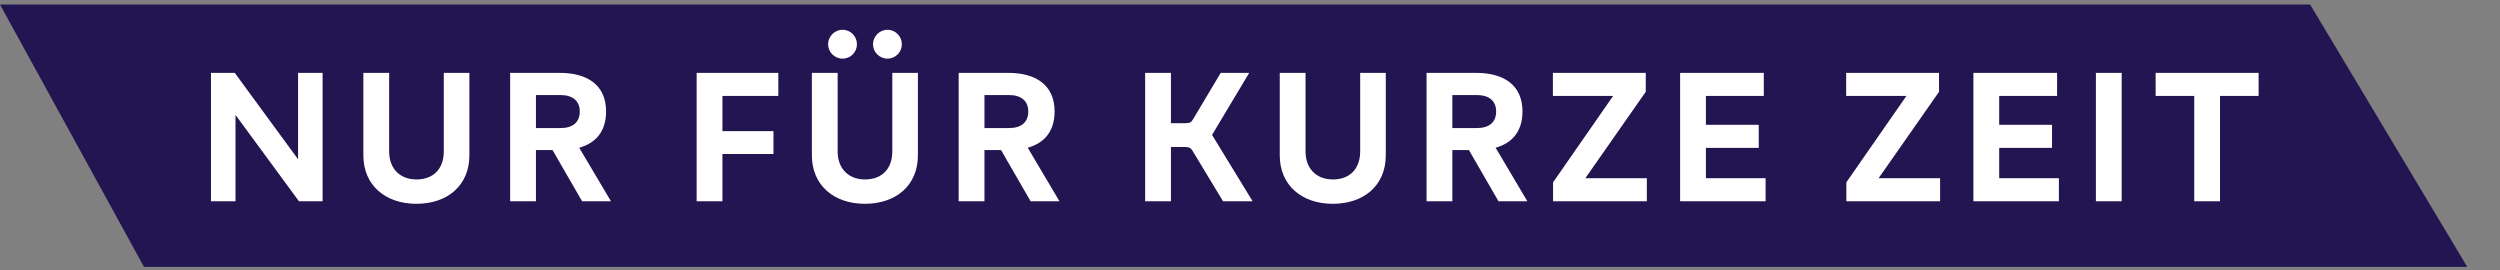 <svg width="305" height="33" viewBox="0 0 305 33" fill="none" xmlns="http://www.w3.org/2000/svg">
<rect x="0" y="0" width="305" height="33" fill="#808080" stroke="none"/>
<path d="M281.838 0.555H0L17.565 32.555H301L281.838 0.555Z" fill="#221551"/>
<path d="M36.364 19.429V8.891H39.356V24.555H36.474L28.73 14.017V24.555H25.738V8.891H28.642L36.364 19.429ZM50.798 24.863C47.036 24.863 44.33 22.619 44.33 18.945V8.891H47.476V18.483C47.476 20.529 48.752 21.893 50.82 21.893C52.932 21.893 54.142 20.529 54.142 18.483V8.891H57.266V18.945C57.266 22.619 54.604 24.863 50.798 24.863ZM70.665 18.021L74.537 24.555H71.017L67.409 18.307H65.385V24.555H62.239V8.891H68.311C71.523 8.891 73.943 10.277 73.943 13.599C73.943 16.063 72.645 17.471 70.665 18.021ZM68.399 11.597H65.385V15.623H68.399C69.873 15.623 70.731 14.919 70.731 13.599C70.731 12.323 69.873 11.597 68.399 11.597ZM88.136 24.555H84.99V8.891H94.956V11.707H88.136V15.997H94.362V18.791H88.136V24.555ZM102.788 7.153C101.82 7.153 101.028 6.361 101.028 5.393C101.028 4.447 101.82 3.633 102.788 3.633C103.778 3.633 104.548 4.447 104.548 5.393C104.548 6.361 103.778 7.153 102.788 7.153ZM108.266 7.153C107.298 7.153 106.506 6.361 106.506 5.393C106.506 4.447 107.298 3.633 108.266 3.633C109.256 3.633 110.026 4.447 110.026 5.393C110.026 6.361 109.256 7.153 108.266 7.153ZM105.516 24.863C101.754 24.863 99.048 22.619 99.048 18.945V8.891H102.194V18.483C102.194 20.529 103.47 21.893 105.538 21.893C107.65 21.893 108.86 20.529 108.86 18.483V8.891H111.984V18.945C111.984 22.619 109.322 24.863 105.516 24.863ZM125.383 18.021L129.255 24.555H125.735L122.127 18.307H120.103V24.555H116.957V8.891H123.029C126.241 8.891 128.661 10.277 128.661 13.599C128.661 16.063 127.363 17.471 125.383 18.021ZM123.117 11.597H120.103V15.623H123.117C124.591 15.623 125.449 14.919 125.449 13.599C125.449 12.323 124.591 11.597 123.117 11.597ZM152.402 8.891L147.87 16.459L152.82 24.555H149.212L145.516 18.439C145.296 18.065 145.12 17.933 144.526 17.933H142.854V24.555H139.708V8.891H142.854V15.029H144.614C145.186 15.029 145.34 14.919 145.582 14.501L148.926 8.891H152.402ZM162.598 24.863C158.836 24.863 156.13 22.619 156.13 18.945V8.891H159.276V18.483C159.276 20.529 160.552 21.893 162.62 21.893C164.732 21.893 165.942 20.529 165.942 18.483V8.891H169.066V18.945C169.066 22.619 166.404 24.863 162.598 24.863ZM182.465 18.021L186.337 24.555H182.817L179.209 18.307H177.185V24.555H174.039V8.891H180.111C183.323 8.891 185.743 10.277 185.743 13.599C185.743 16.063 184.445 17.471 182.465 18.021ZM180.199 11.597H177.185V15.623H180.199C181.673 15.623 182.531 14.919 182.531 13.599C182.531 12.323 181.673 11.597 180.199 11.597ZM200.782 11.201L193.412 21.739H200.914V24.555H189.474V22.245L196.8 11.707H189.452V8.891H200.782V11.201ZM215.403 24.555H204.975V8.891H215.183V11.707H208.121V15.227H214.567V18.043H208.121V21.739H215.403V24.555ZM236.562 11.201L229.192 21.739H236.694V24.555H225.254V22.245L232.58 11.707H225.232V8.891H236.562V11.201ZM251.184 24.555H240.756V8.891H250.964V11.707H243.902V15.227H250.348V18.043H243.902V21.739H251.184V24.555ZM258.845 24.555H255.699V8.891H258.845V24.555ZM270.842 24.555H267.696V11.707H262.988V8.891H275.55V11.707H270.842V24.555Z" fill="white"/>
</svg>
